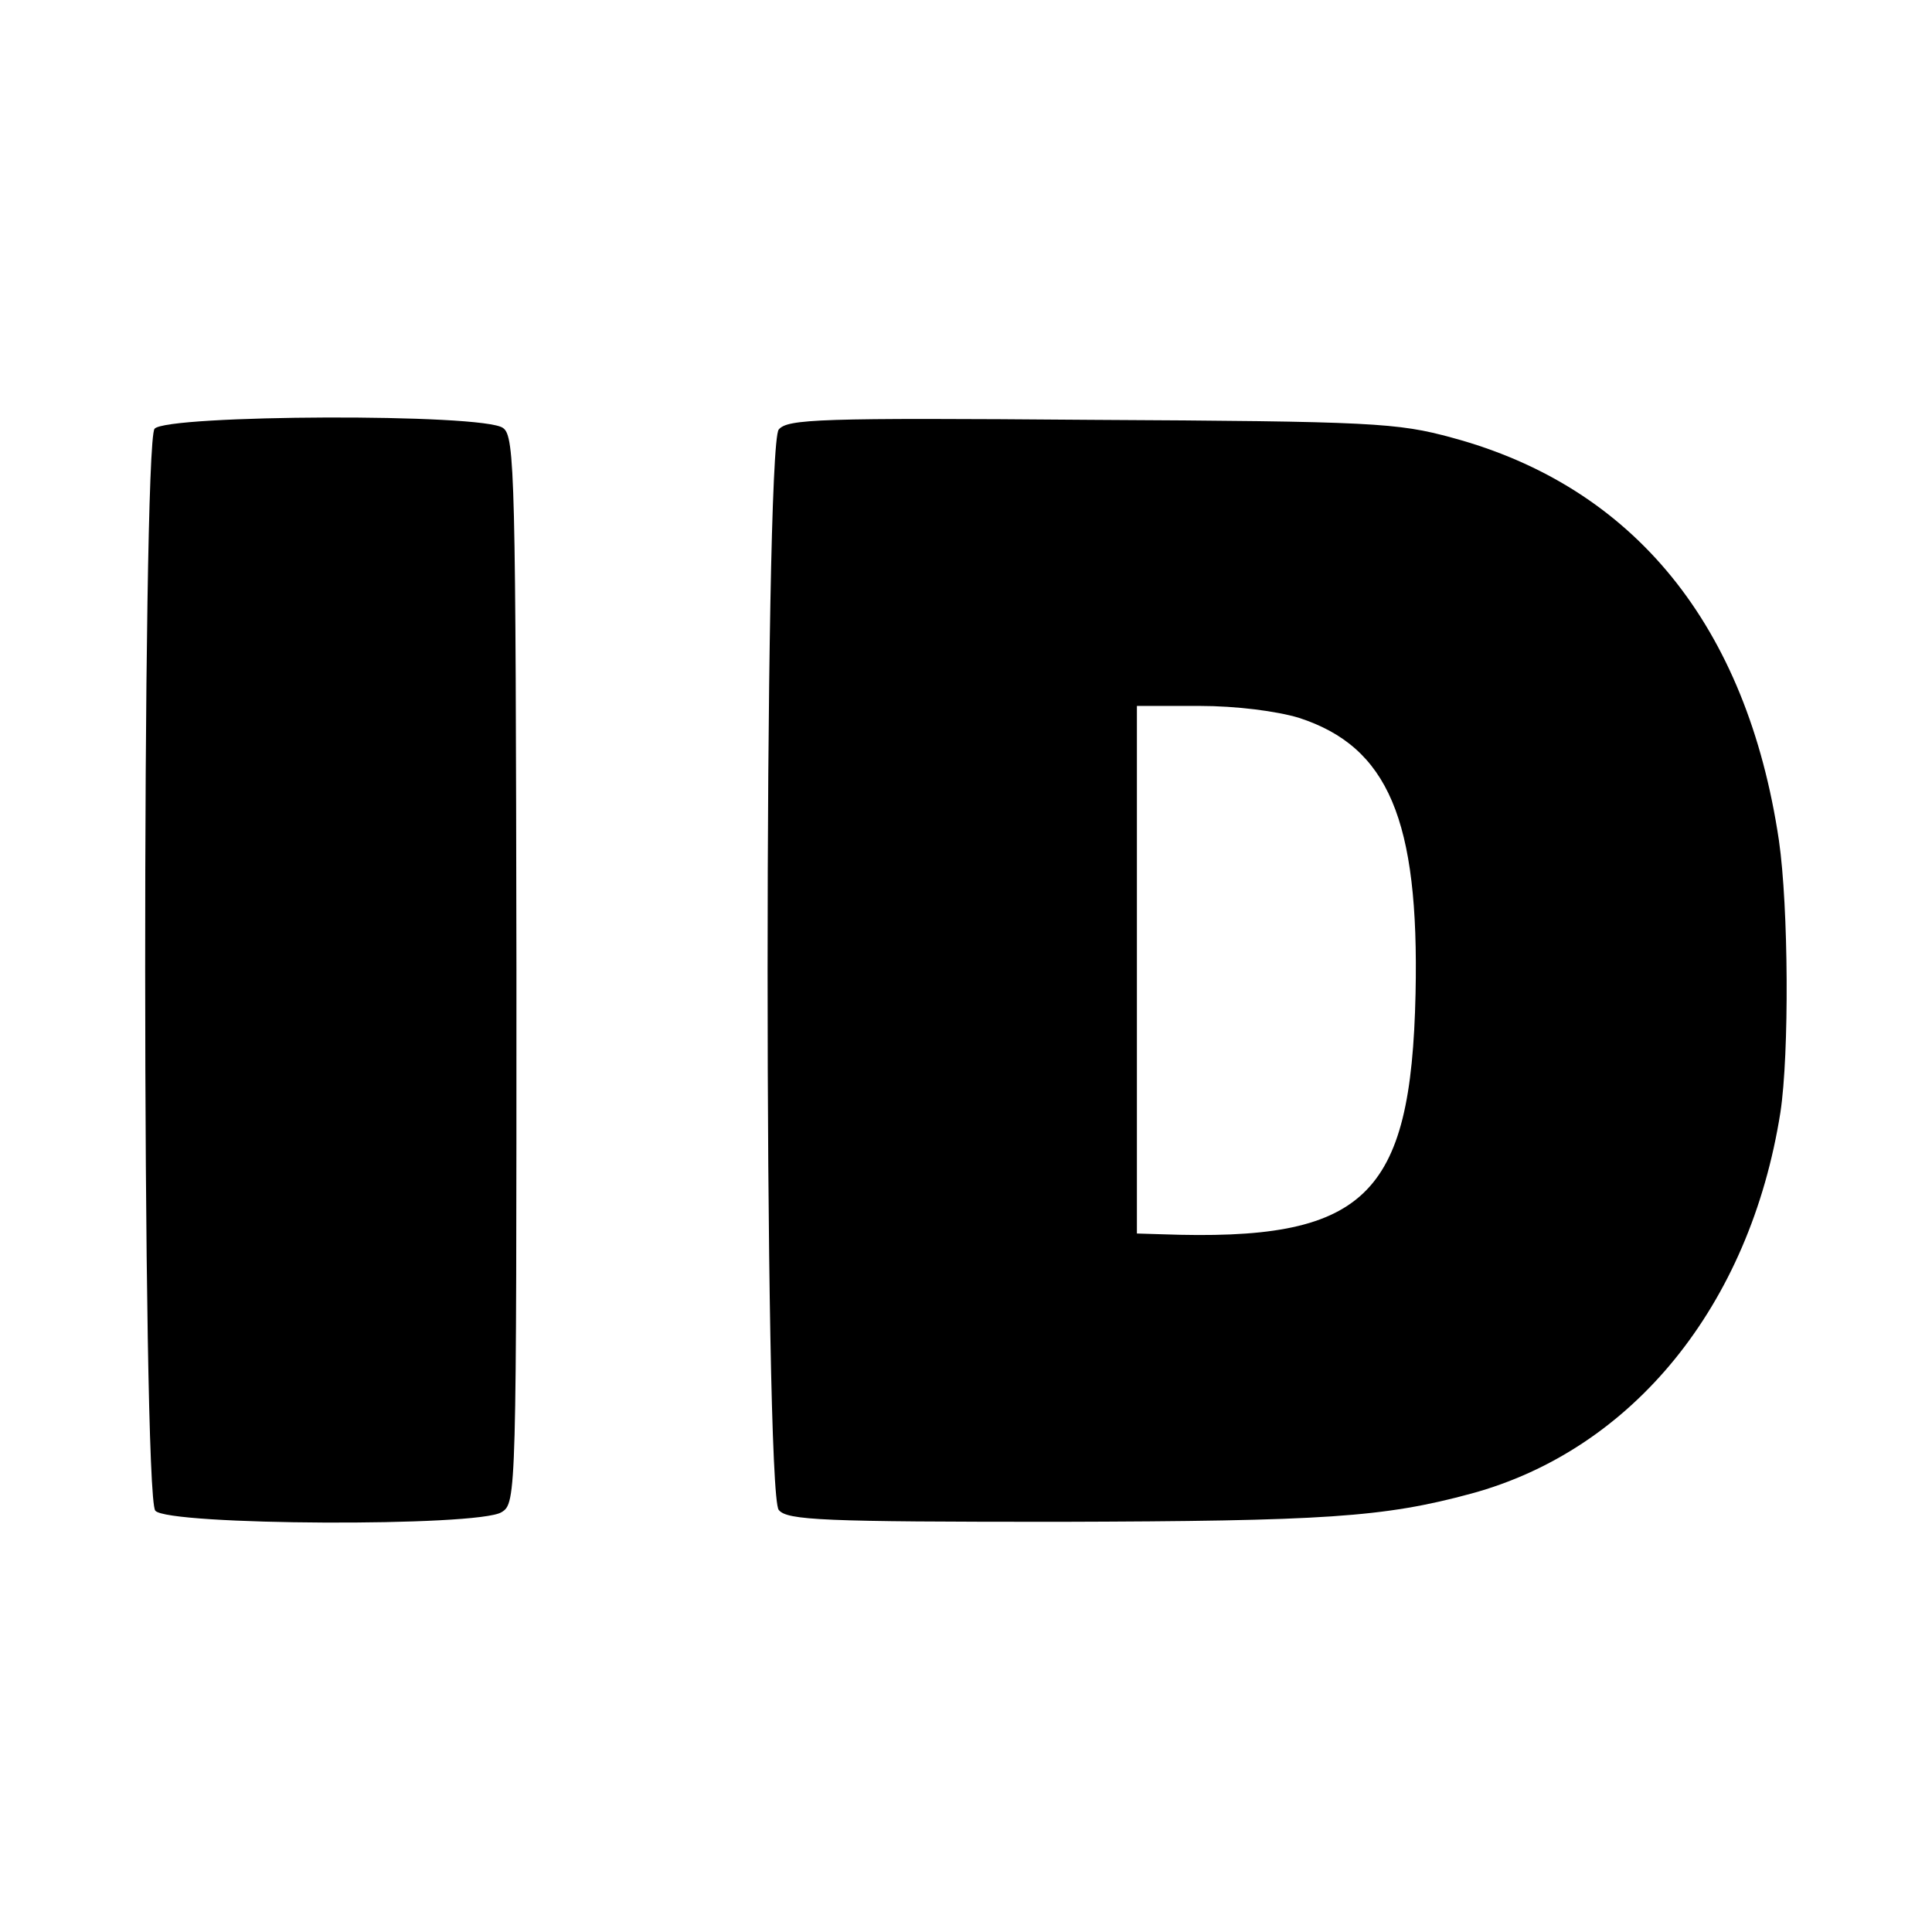 <?xml version="1.0" standalone="no"?>
<!DOCTYPE svg PUBLIC "-//W3C//DTD SVG 20010904//EN"
 "http://www.w3.org/TR/2001/REC-SVG-20010904/DTD/svg10.dtd">
<svg version="1.0" xmlns="http://www.w3.org/2000/svg"
 width="260pt" height="260pt" viewBox="0 0 260 260"
 preserveAspectRatio="xMidYMid meet">
<g transform="translate(0,260) scale(0.1,-0.1)"
fill="#000000" stroke="none">
<path d="M208 2023 c-17 -21 -17 -1436 1 -1456 16 -20 435 -22 466 -2 20 12
20 23 20 730 -1 664 -2 718 -18 729 -26 20 -453 18 -469 -1z"/>
<path d="M1048 2022 c-20 -24 -20 -1431 0 -1454 11 -14 60 -16 377 -16 358 1
437 6 555 38 217 59 375 253 416 513 12 79 11 276 -2 366 -43 289 -195 476
-440 542 -73 20 -107 22 -486 24 -368 3 -408 1 -420 -13z m700 -388 c120 -39
162 -137 157 -371 -6 -275 -68 -334 -342 -324 l-33 1 0 355 0 355 84 0 c50 0
104 -7 134 -16z"/>
</g>
</svg>
